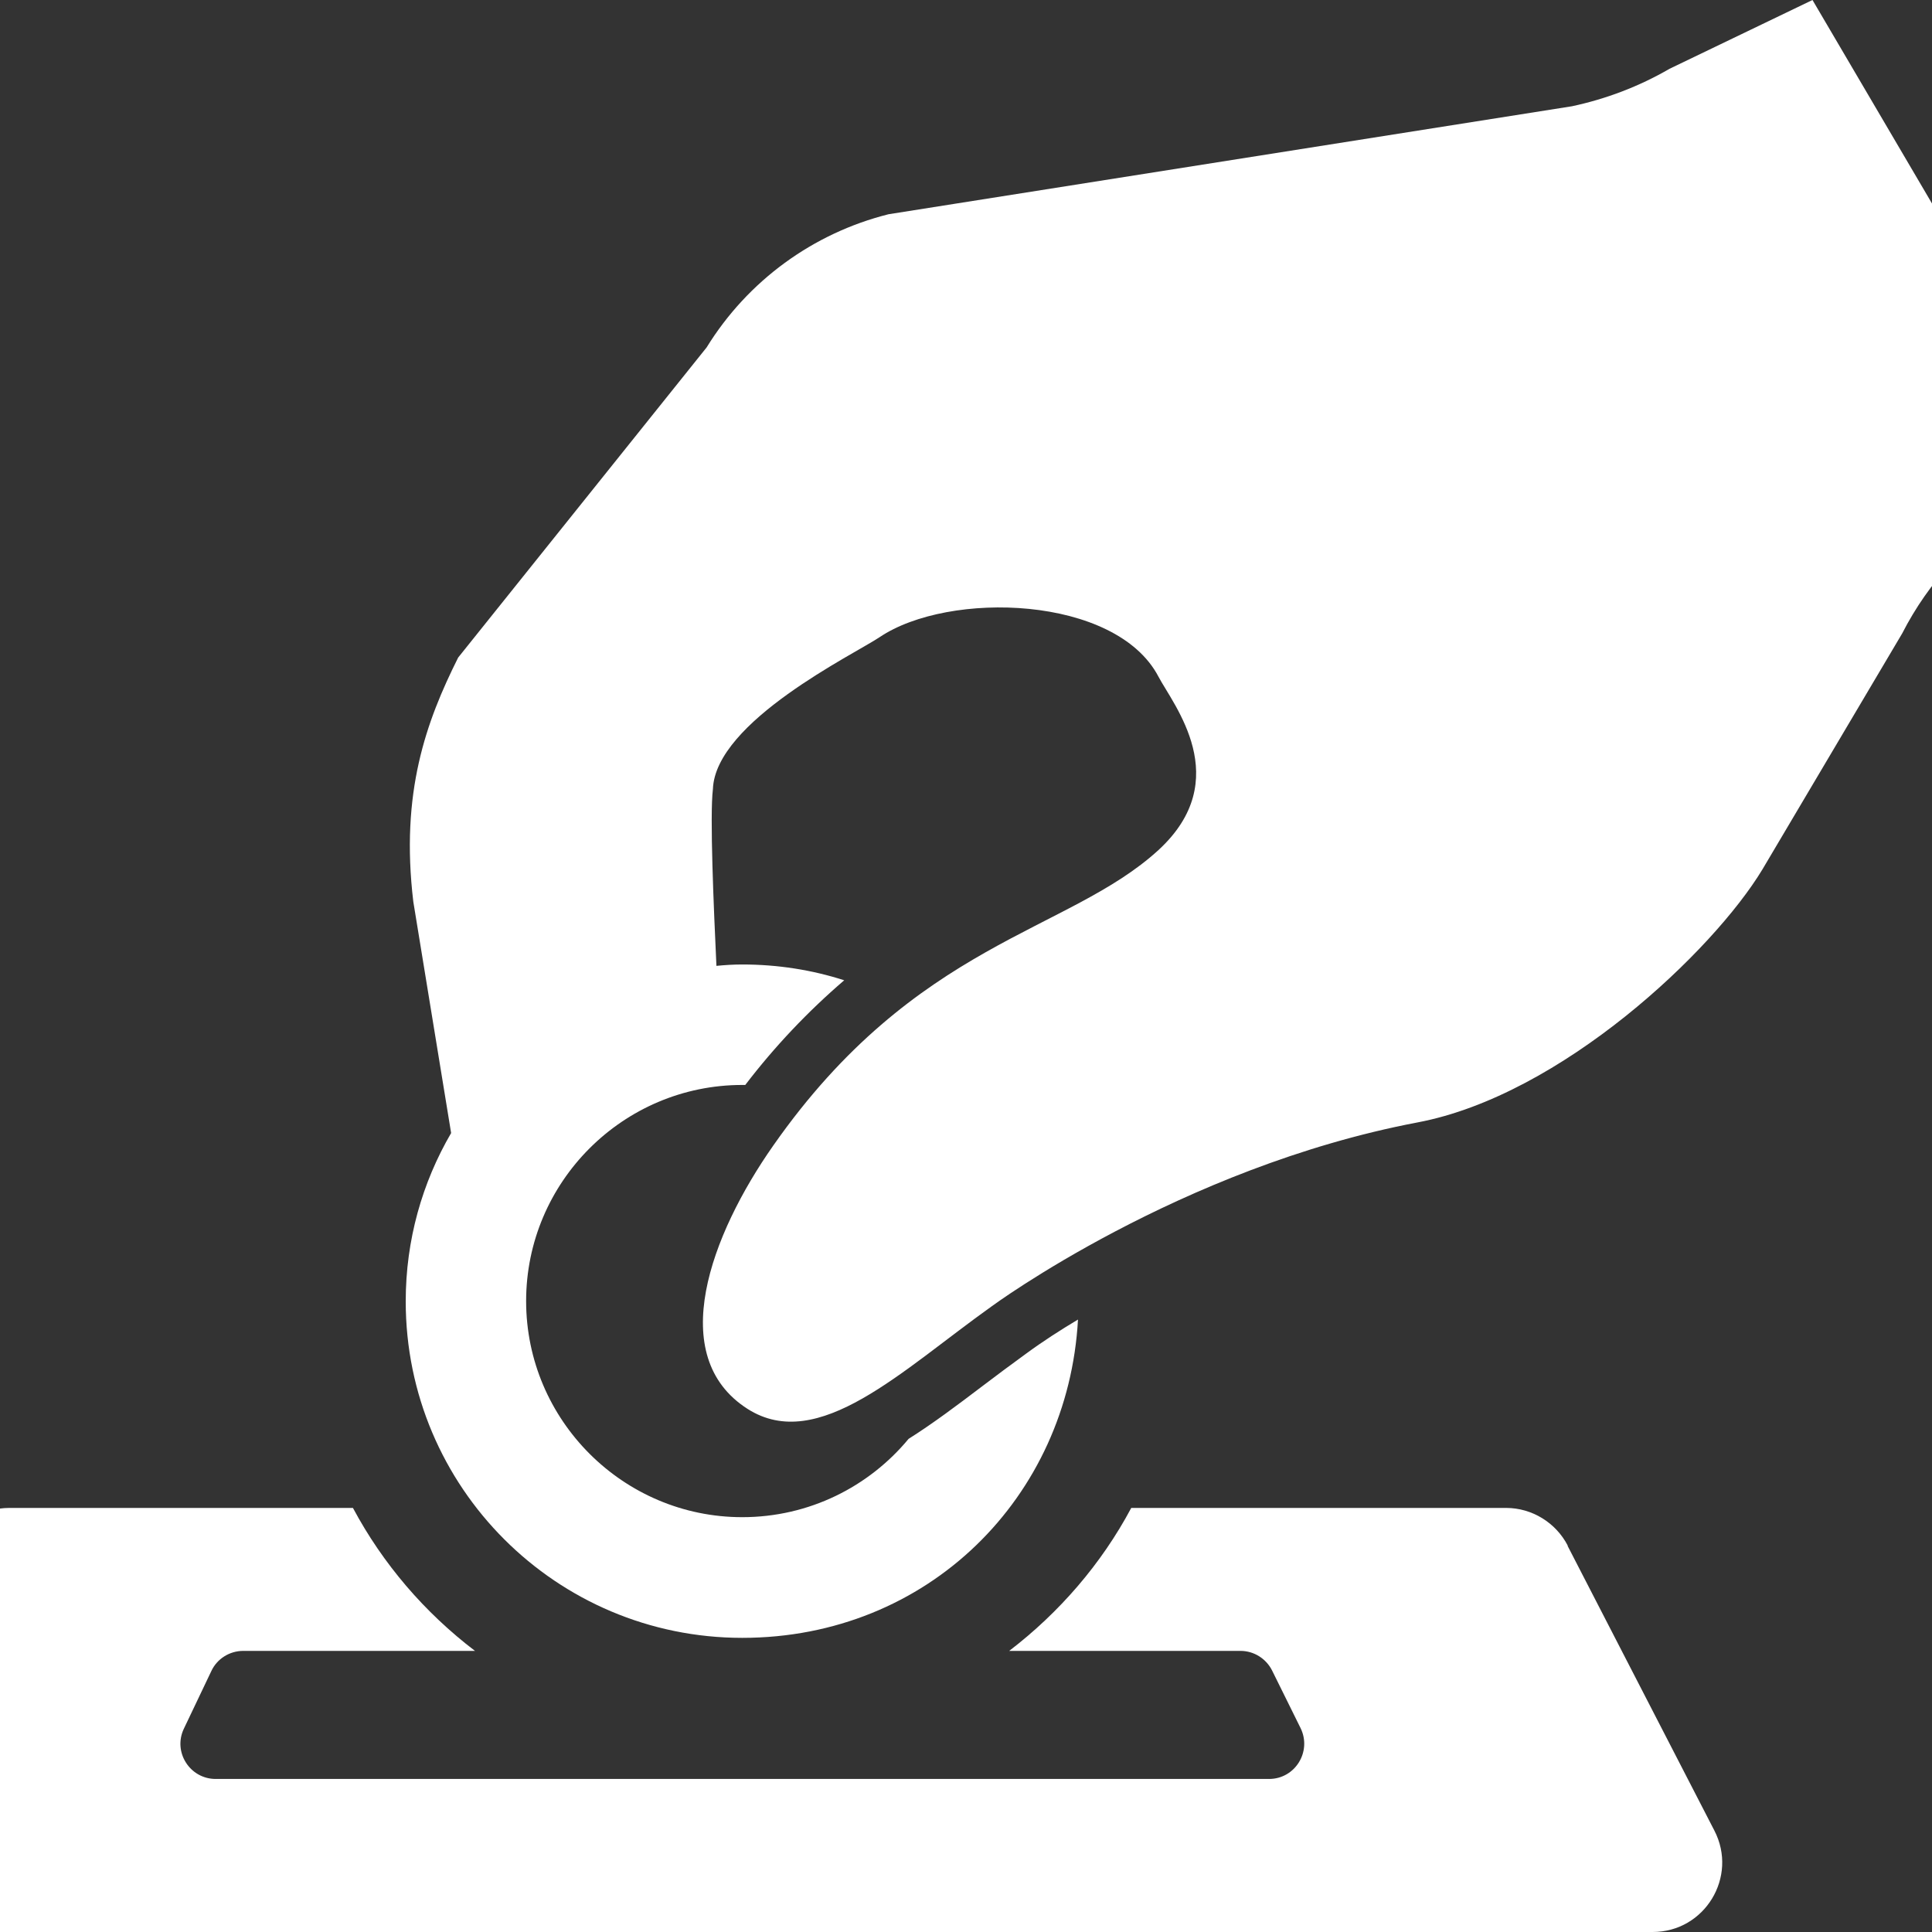 <svg width="28" height="28" viewBox="0 0 28 28" fill="none" xmlns="http://www.w3.org/2000/svg">
<rect x="0" y="0" width="28" height="28" fill="#333333" stroke="none"/>
<g clip-path="url(#clip0_4310_45594)">
<path d="M22.722 22.402C22.549 22.067 22.202 21.854 21.828 21.854H16.395C15.962 22.666 15.351 23.371 14.626 23.926H17.979C18.172 23.926 18.349 24.037 18.436 24.21L18.849 25.045C19.015 25.384 18.771 25.782 18.392 25.782H3.126C2.752 25.782 2.503 25.392 2.665 25.053L3.063 24.218C3.145 24.041 3.327 23.926 3.524 23.926H6.884C6.155 23.371 5.549 22.666 5.115 21.854H0.135C-0.243 21.854 -0.589 22.063 -0.759 22.402L-2.886 26.53C-3.233 27.2 -2.744 28 -1.992 28H23.951C24.708 28 25.192 27.2 24.846 26.53L22.718 22.402H22.722Z" fill="white"/>
<path d="M26.268 0L24.196 0.997C23.755 1.253 23.278 1.434 22.782 1.54L12.877 3.105C11.782 3.38 10.836 4.07 10.241 5.035L6.64 9.53C6.175 10.46 5.801 11.485 5.99 13.068L6.538 16.421C6.12 17.138 5.88 17.969 5.88 18.86C5.88 21.555 8.063 23.737 10.757 23.737C13.452 23.737 15.481 21.696 15.623 19.124C15.367 19.277 15.115 19.439 14.874 19.616C14.65 19.778 14.441 19.935 14.232 20.093C13.874 20.365 13.523 20.629 13.168 20.853C12.593 21.547 11.726 21.988 10.757 21.988C9.032 21.988 7.625 20.581 7.625 18.856C7.625 17.13 9.032 15.724 10.757 15.724C10.773 15.724 10.789 15.724 10.801 15.724C11.226 15.168 11.707 14.66 12.235 14.207C11.77 14.057 11.273 13.978 10.757 13.978C10.631 13.978 10.505 13.986 10.383 13.998C10.344 13.159 10.285 11.819 10.332 11.437C10.367 10.456 12.384 9.479 12.747 9.235C13.752 8.557 16.171 8.628 16.789 9.806C17.002 10.212 17.904 11.295 16.789 12.32C15.481 13.517 13.275 13.647 11.207 16.602C10.3 17.895 9.638 19.656 10.836 20.42C11.861 21.07 13.07 19.86 14.374 18.931C14.374 18.931 17.1 16.921 20.544 16.267C22.628 15.873 24.83 13.781 25.543 12.599L27.568 9.18C27.951 8.431 28.53 7.805 29.243 7.367L30.204 6.702L26.268 0Z" fill="white"/>
</g>
<defs>
<clipPath id="clip0_4310_45594">
<rect width="28" height="28" fill="white"/>
</clipPath>
</defs>
</svg>
